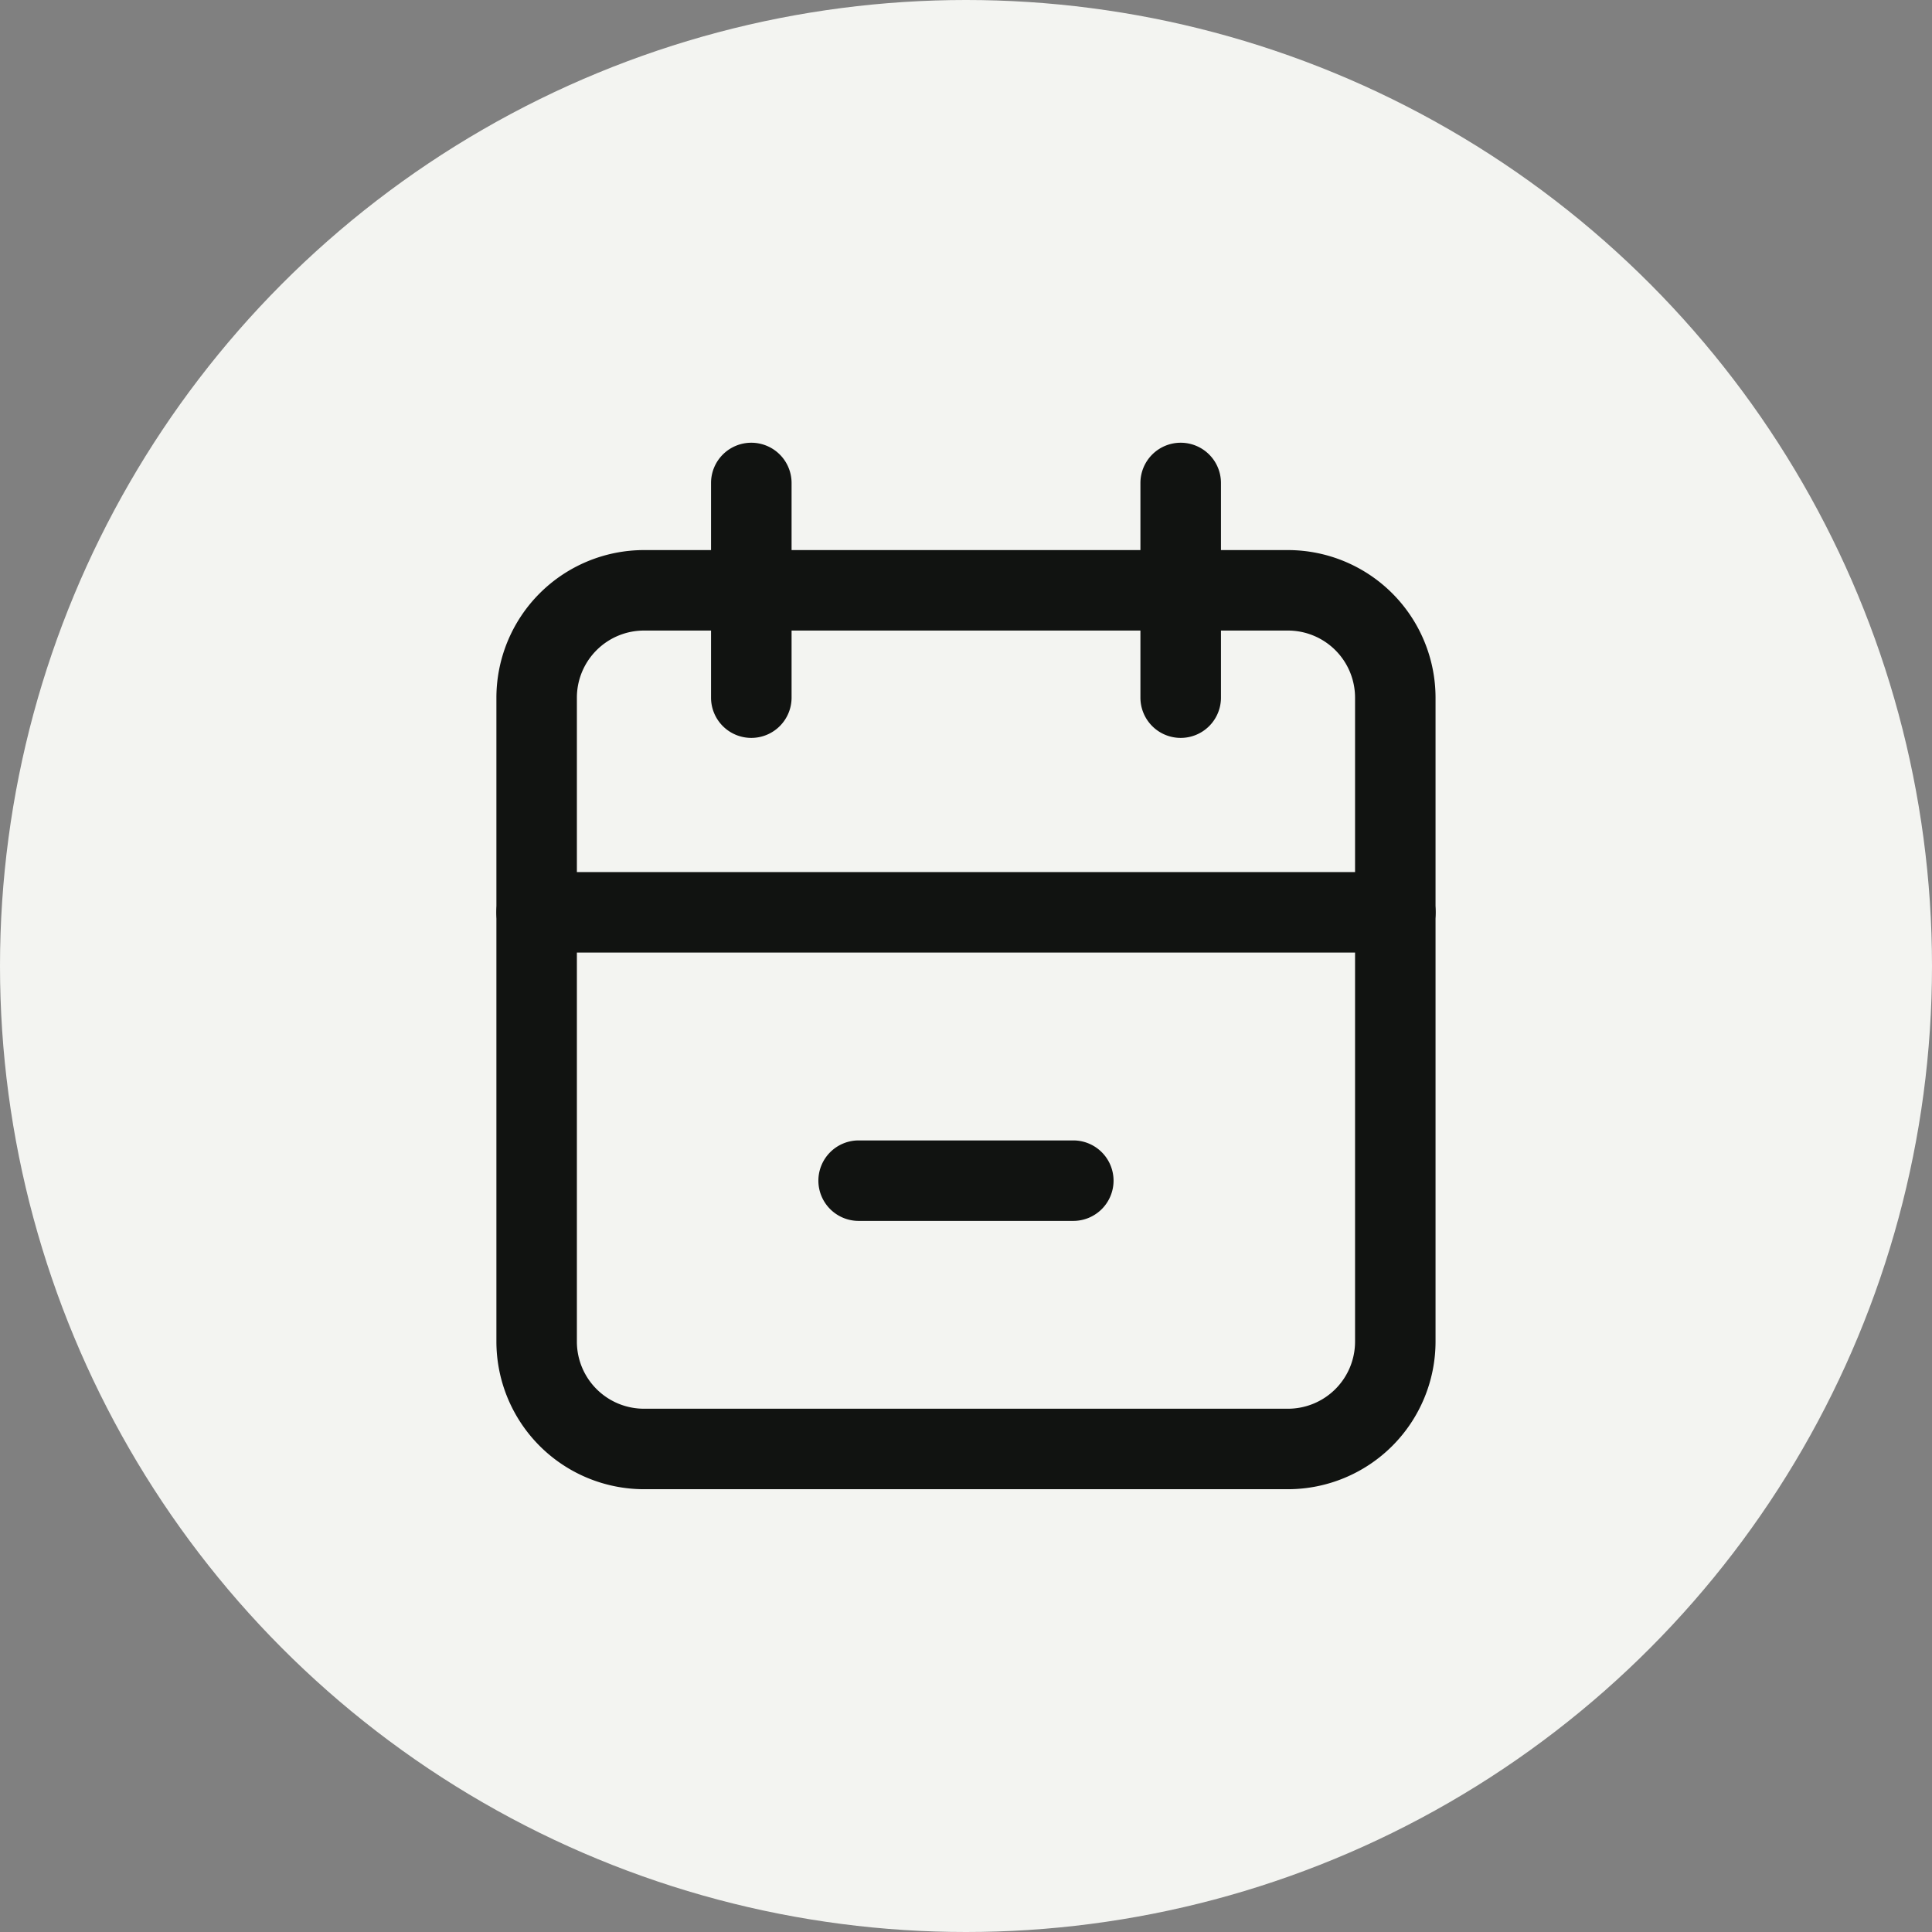 <svg xmlns="http://www.w3.org/2000/svg" width="32" height="32" viewBox="0 0 32 32">
    <rect x="0" y="0" width="32" height="32" fill="#808080" stroke="none"/>
    <g transform="translate(-1223 -1511)">
        <circle data-name="Ellipse 373" cx="16" cy="16" r="16" transform="translate(1223 1511)" style="fill:#f3f4f1"/>
        <g data-name="Group 3895">
            <path data-name="Path 53418" d="M0 0h21.333v21.333H0z" style="fill:none" transform="translate(1228.333 1516.333)"/>
            <path data-name="Rectangle 5115" d="M1.694-.75h10.667a2.447 2.447 0 0 1 2.444 2.444v10.667a2.447 2.447 0 0 1-2.444 2.444H1.694A2.447 2.447 0 0 1-.75 12.361V1.694A2.447 2.447 0 0 1 1.694-.75zm10.667 14.222a1.112 1.112 0 0 0 1.111-1.111V1.694A1.112 1.112 0 0 0 12.361.583H1.694A1.112 1.112 0 0 0 .583 1.694v10.667a1.112 1.112 0 0 0 1.111 1.111z" transform="translate(1231.972 1520.861)" style="fill:#111311"/>
            <path data-name="Line 205" d="M-.083 4.139a.667.667 0 0 1-.667-.667V-.083A.667.667 0 0 1-.083-.75a.667.667 0 0 1 .667.667v3.555a.667.667 0 0 1-.667.667z" transform="translate(1242.639 1519.083)" style="fill:#111311"/>
            <path data-name="Line 206" d="M-.083 4.139a.667.667 0 0 1-.667-.667V-.083A.667.667 0 0 1-.083-.75a.667.667 0 0 1 .667.667v3.555a.667.667 0 0 1-.667.667z" transform="translate(1235.527 1519.083)" style="fill:#111311"/>
            <path data-name="Line 207" d="M14.139.583H-.083A.667.667 0 0 1-.75-.083.667.667 0 0 1-.083-.75h14.222a.667.667 0 0 1 .667.667.667.667 0 0 1-.667.666z" transform="translate(1231.972 1526.194)" style="fill:#111311"/>
            <path data-name="Line 208" d="M3.472.583H-.083A.667.667 0 0 1-.75-.083.667.667 0 0 1-.083-.75h3.555a.667.667 0 0 1 .667.667.667.667 0 0 1-.667.666z" transform="translate(1237.305 1530.639)" style="fill:#111311"/>
        </g>
    </g>
</svg>
